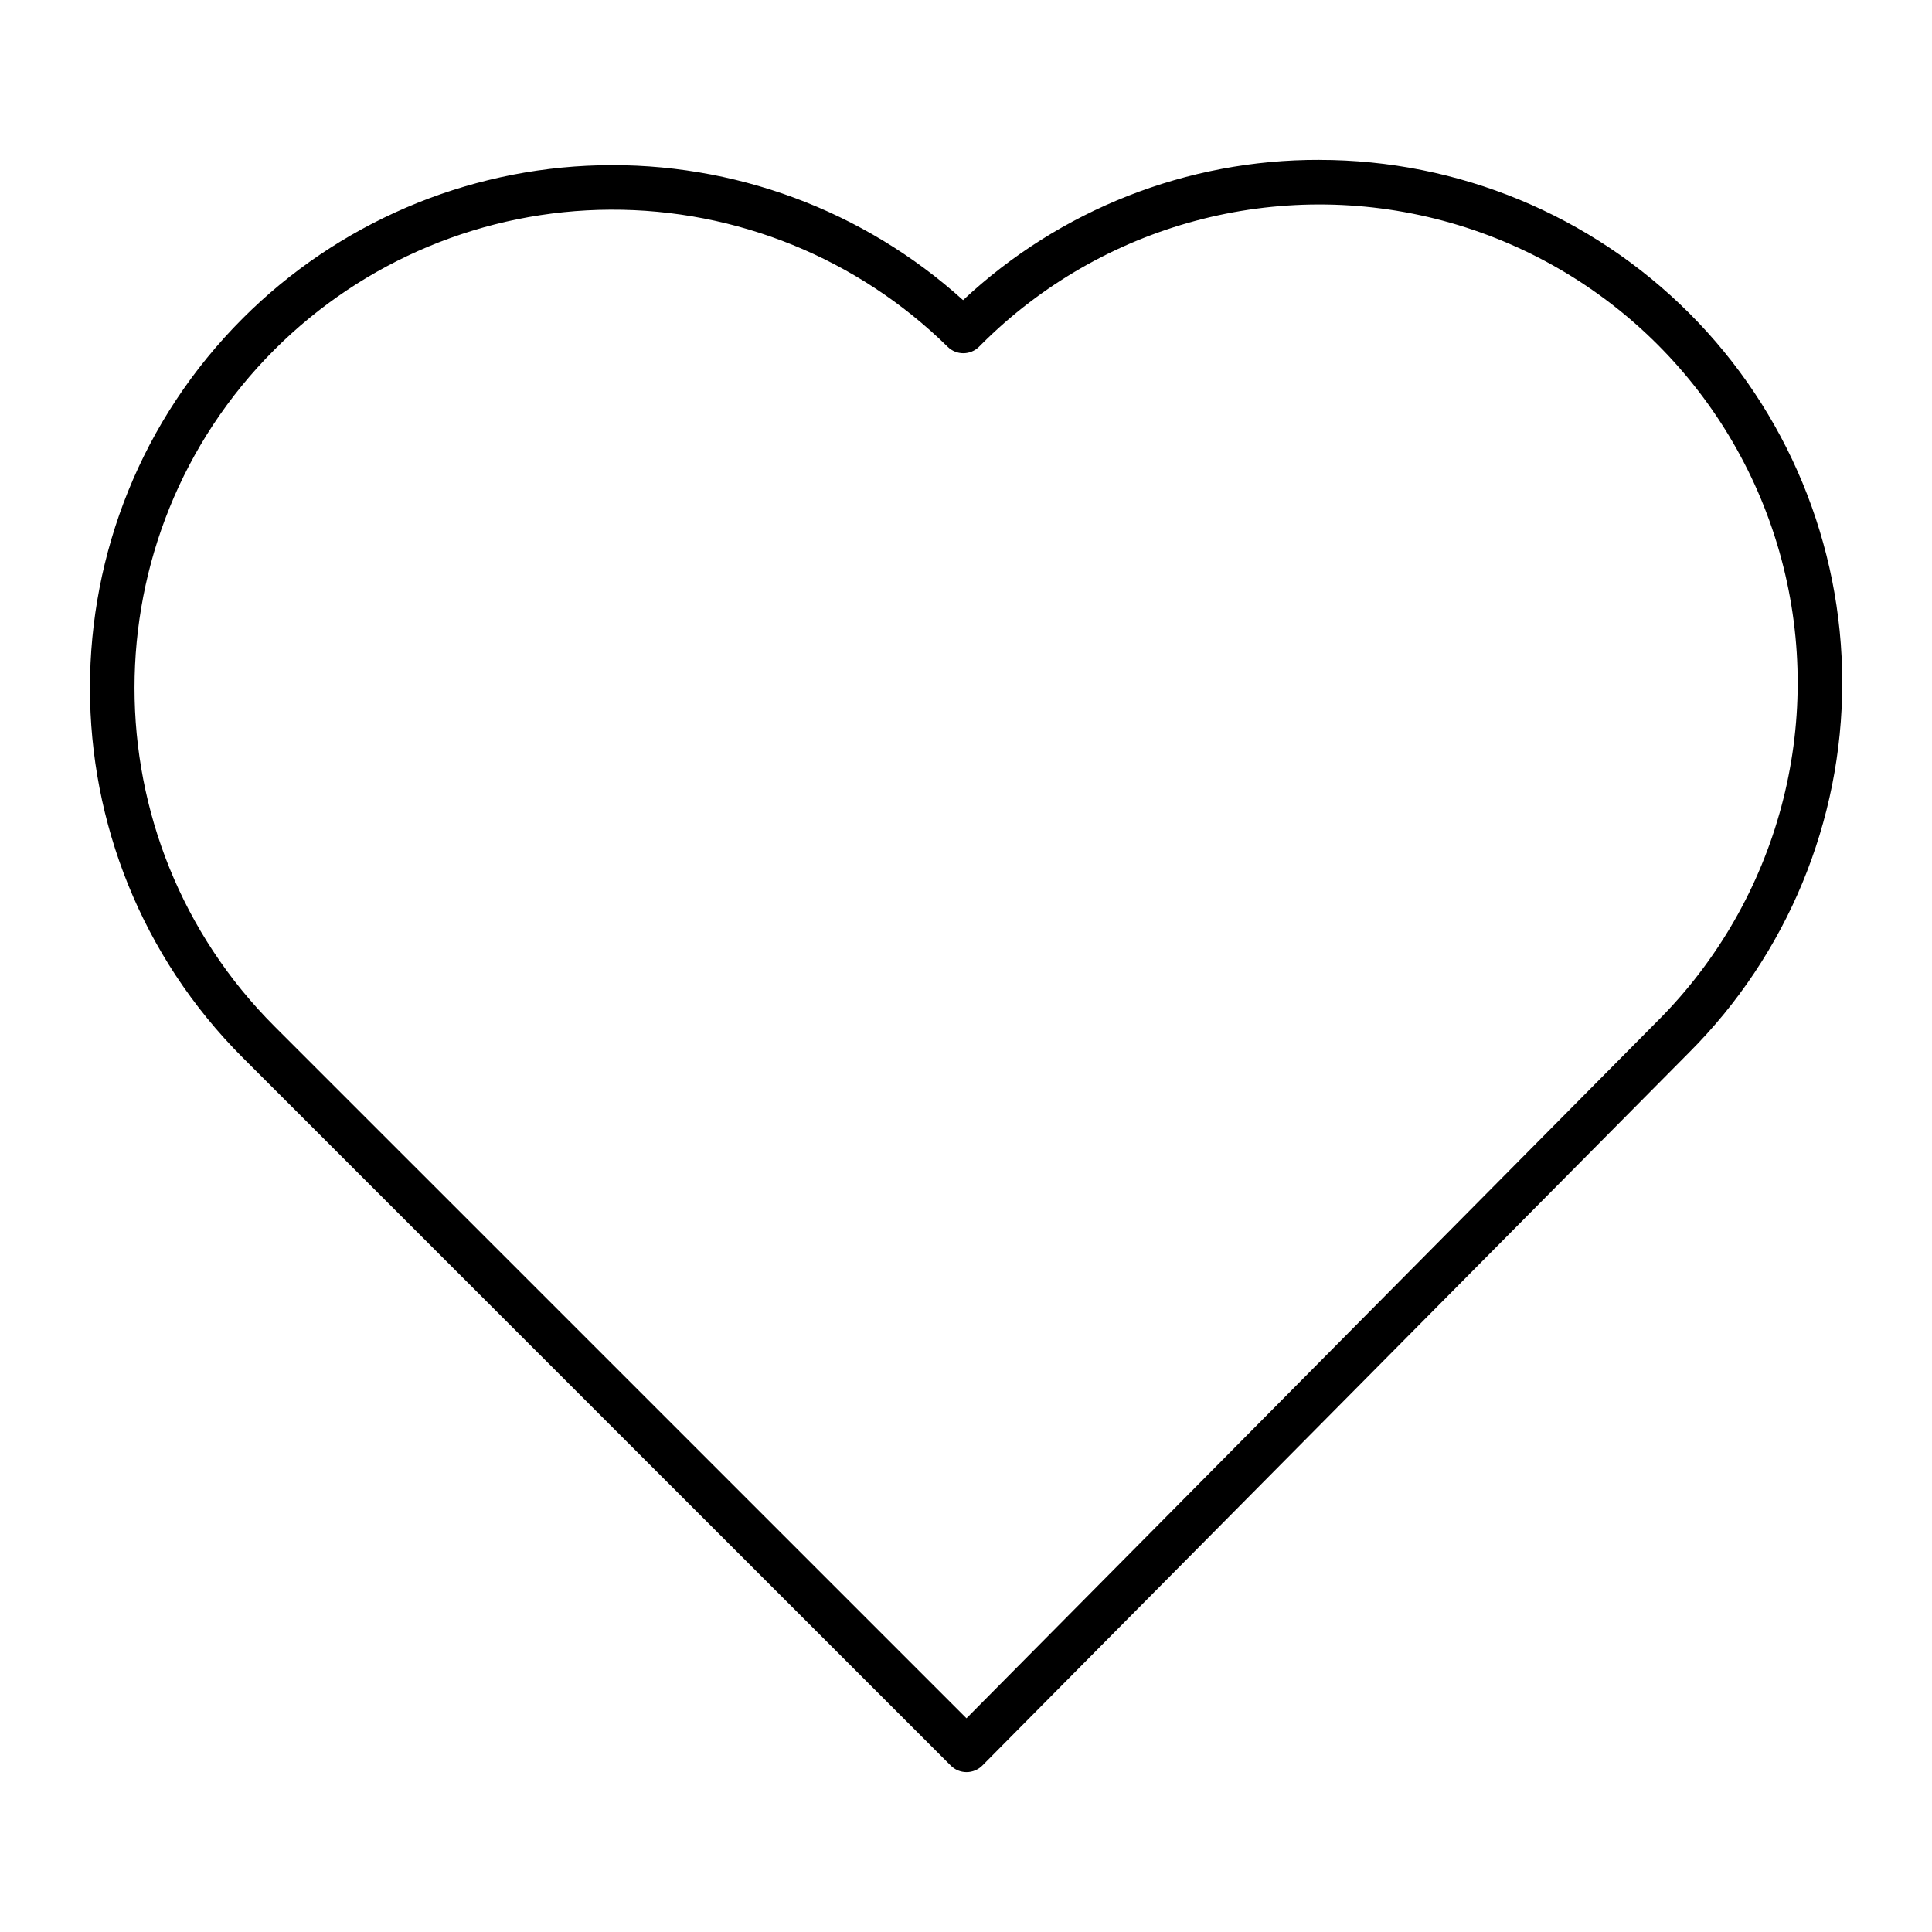 <?xml version="1.0" encoding="UTF-8"?>
<!-- Uploaded to: SVG Repo, www.svgrepo.com, Generator: SVG Repo Mixer Tools -->
<svg fill="#000000" width="800px" height="800px" version="1.1" viewBox="144 144 512 512" xmlns="http://www.w3.org/2000/svg">
 <path d="m493.66 186.37c-35.062-0.102-68.844 13.195-94.434 37.168-26.359-23.832-60.875-36.625-96.402-35.73-35.527 0.895-69.352 15.41-94.477 40.543-54.012 54.012-54.012 141.91 0 195.95l187.62 187.6c1.105 1.105 2.609 1.727 4.172 1.727h0.016c1.57-0.004 3.074-0.633 4.18-1.746l187.3-188.97c25.98-25.984 40.578-61.227 40.578-97.973s-14.598-71.988-40.582-97.973c-25.98-25.984-61.223-40.586-97.969-40.59zm89.605 228.2-183.14 184.79-183.42-183.41c-49.41-49.43-49.41-129.84 0-179.25 23.629-23.641 55.637-36.984 89.062-37.133 33.422-0.148 65.547 12.918 89.383 36.344 2.312 2.277 6.023 2.262 8.316-0.031l0.578-0.578c32.023-32.016 78.695-44.516 122.43-32.789 43.738 11.723 77.898 45.895 89.613 89.633 11.715 43.742-0.797 90.41-32.82 122.43z"/>
</svg>